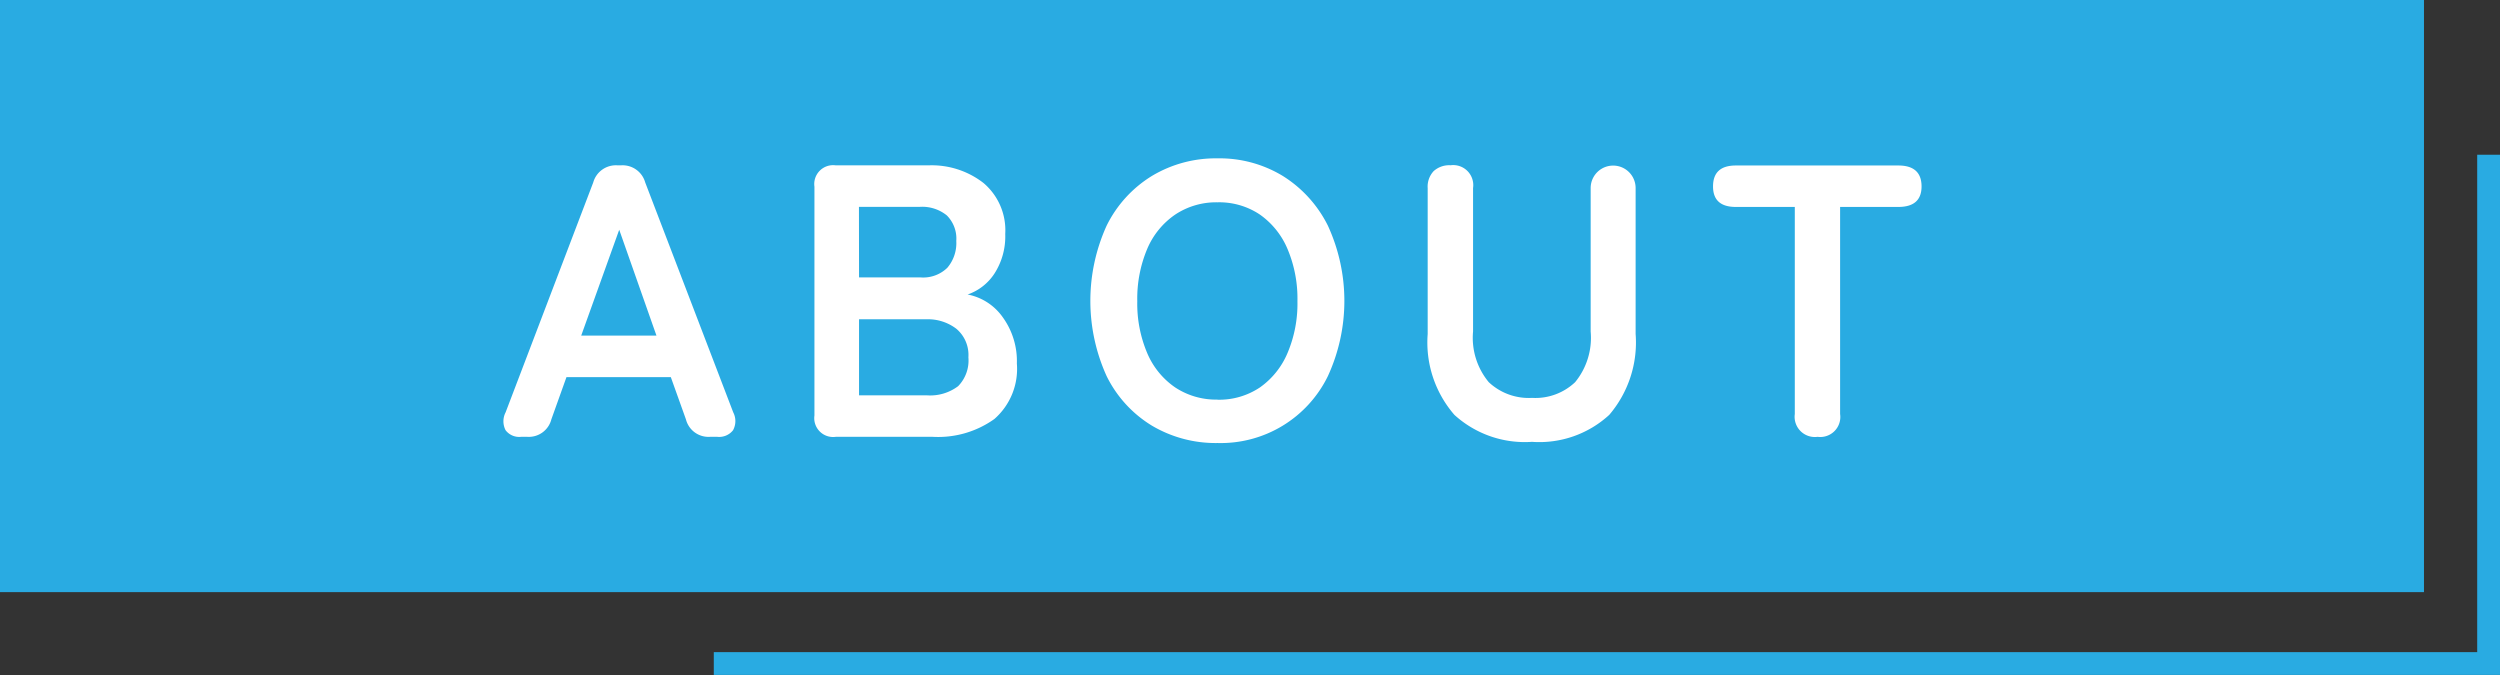 <svg xmlns="http://www.w3.org/2000/svg" width="109.643" height="29.603" viewBox="0 0 109.643 29.603">
  <rect x="0" y="0" width="109.643" height="29.603" fill="#333333" stroke="none"/>
  <g id="グループ_312" data-name="グループ 312" transform="translate(1098.654 -1008.088)">
    <rect id="長方形_180" data-name="長方形 180" width="106.309" height="25.969" transform="translate(-1098.654 1008.088)" fill="#29abe2"/>
    <path id="パス_2467" data-name="パス 2467" d="M243.489,1148.875v22.315H165.651" transform="translate(-1233 -134)" fill="none" stroke="#29abe2" stroke-width="1"/>
    <g id="グループ_311" data-name="グループ 311" transform="translate(-1233 -134)">
      <path id="パス_190" data-name="パス 190" d="M157.2,1161.246a.751.751,0,0,1-.68-.289.852.852,0,0,1,0-.783l3.844-10.085a1.03,1.03,0,0,1,1.072-.749h.135a1.03,1.03,0,0,1,1.072.749l3.861,10.085a.833.833,0,0,1-.009.783.772.772,0,0,1-.689.289h-.323a1.02,1.02,0,0,1-1.054-.766l-.663-1.853h-4.576l-.663,1.853a1.021,1.021,0,0,1-1.054.766Zm2.636-4.44h3.3l-1.633-4.642Z" fill="#fff"/>
      <path id="パス_191" data-name="パス 191" d="M171,1161.246a.827.827,0,0,1-.935-.936v-10.034a.827.827,0,0,1,.935-.936h4.065a3.7,3.7,0,0,1,2.415.774,2.715,2.715,0,0,1,.953,2.236,3,3,0,0,1-.468,1.727,2.292,2.292,0,0,1-1.182.927,2.448,2.448,0,0,1,1.539.995,3.279,3.279,0,0,1,.621,2.032,2.919,2.919,0,0,1-.986,2.433,4.247,4.247,0,0,1-2.705.782Zm1.021-6.991h2.7a1.516,1.516,0,0,0,1.173-.424,1.669,1.669,0,0,0,.392-1.174,1.433,1.433,0,0,0-.417-1.123,1.712,1.712,0,0,0-1.182-.374h-2.67Zm0,5.17h2.959a2.039,2.039,0,0,0,1.386-.4,1.608,1.608,0,0,0,.451-1.267,1.5,1.5,0,0,0-.527-1.25,2.048,2.048,0,0,0-1.31-.417h-2.959Z" fill="#fff"/>
      <path id="パス_192" data-name="パス 192" d="M187.744,1161.518a5.479,5.479,0,0,1-2.883-.765,5.261,5.261,0,0,1-1.981-2.169,7.981,7.981,0,0,1,0-6.6,5.307,5.307,0,0,1,1.981-2.177,5.429,5.429,0,0,1,2.883-.774,5.342,5.342,0,0,1,2.866.774,5.407,5.407,0,0,1,1.973,2.177,7.89,7.89,0,0,1,0,6.6,5.228,5.228,0,0,1-4.839,2.934Zm0-1.9a3.208,3.208,0,0,0,1.855-.536,3.509,3.509,0,0,0,1.215-1.514,5.535,5.535,0,0,0,.434-2.27,5.593,5.593,0,0,0-.434-2.288,3.506,3.506,0,0,0-1.215-1.513,3.2,3.2,0,0,0-1.855-.536,3.246,3.246,0,0,0-1.854.536,3.45,3.45,0,0,0-1.233,1.513,5.61,5.61,0,0,0-.433,2.288,5.551,5.551,0,0,0,.433,2.27,3.453,3.453,0,0,0,1.233,1.514A3.254,3.254,0,0,0,187.744,1159.613Z" fill="#fff"/>
      <path id="パス_193" data-name="パス 193" d="M201.534,1161.466a4.585,4.585,0,0,1-3.4-1.181,4.839,4.839,0,0,1-1.174-3.546v-6.4a.994.994,0,0,1,.264-.748,1.019,1.019,0,0,1,.74-.255.879.879,0,0,1,.986,1v6.293a3.044,3.044,0,0,0,.689,2.22,2.563,2.563,0,0,0,1.9.689,2.534,2.534,0,0,0,1.888-.689,3.071,3.071,0,0,0,.681-2.22v-6.293a.986.986,0,1,1,1.972,0v6.4a4.886,4.886,0,0,1-1.156,3.546A4.529,4.529,0,0,1,201.534,1161.466Z" fill="#fff"/>
      <path id="パス_194" data-name="パス 194" d="M214.061,1161.246a.887.887,0,0,1-1-1v-9.082h-2.586q-1,0-1-.9,0-.918,1-.918H217.6q1.019,0,1.02.918,0,.9-1.02.9h-2.552v9.082A.879.879,0,0,1,214.061,1161.246Z" fill="#fff"/>
    </g>
  </g>
</svg>
